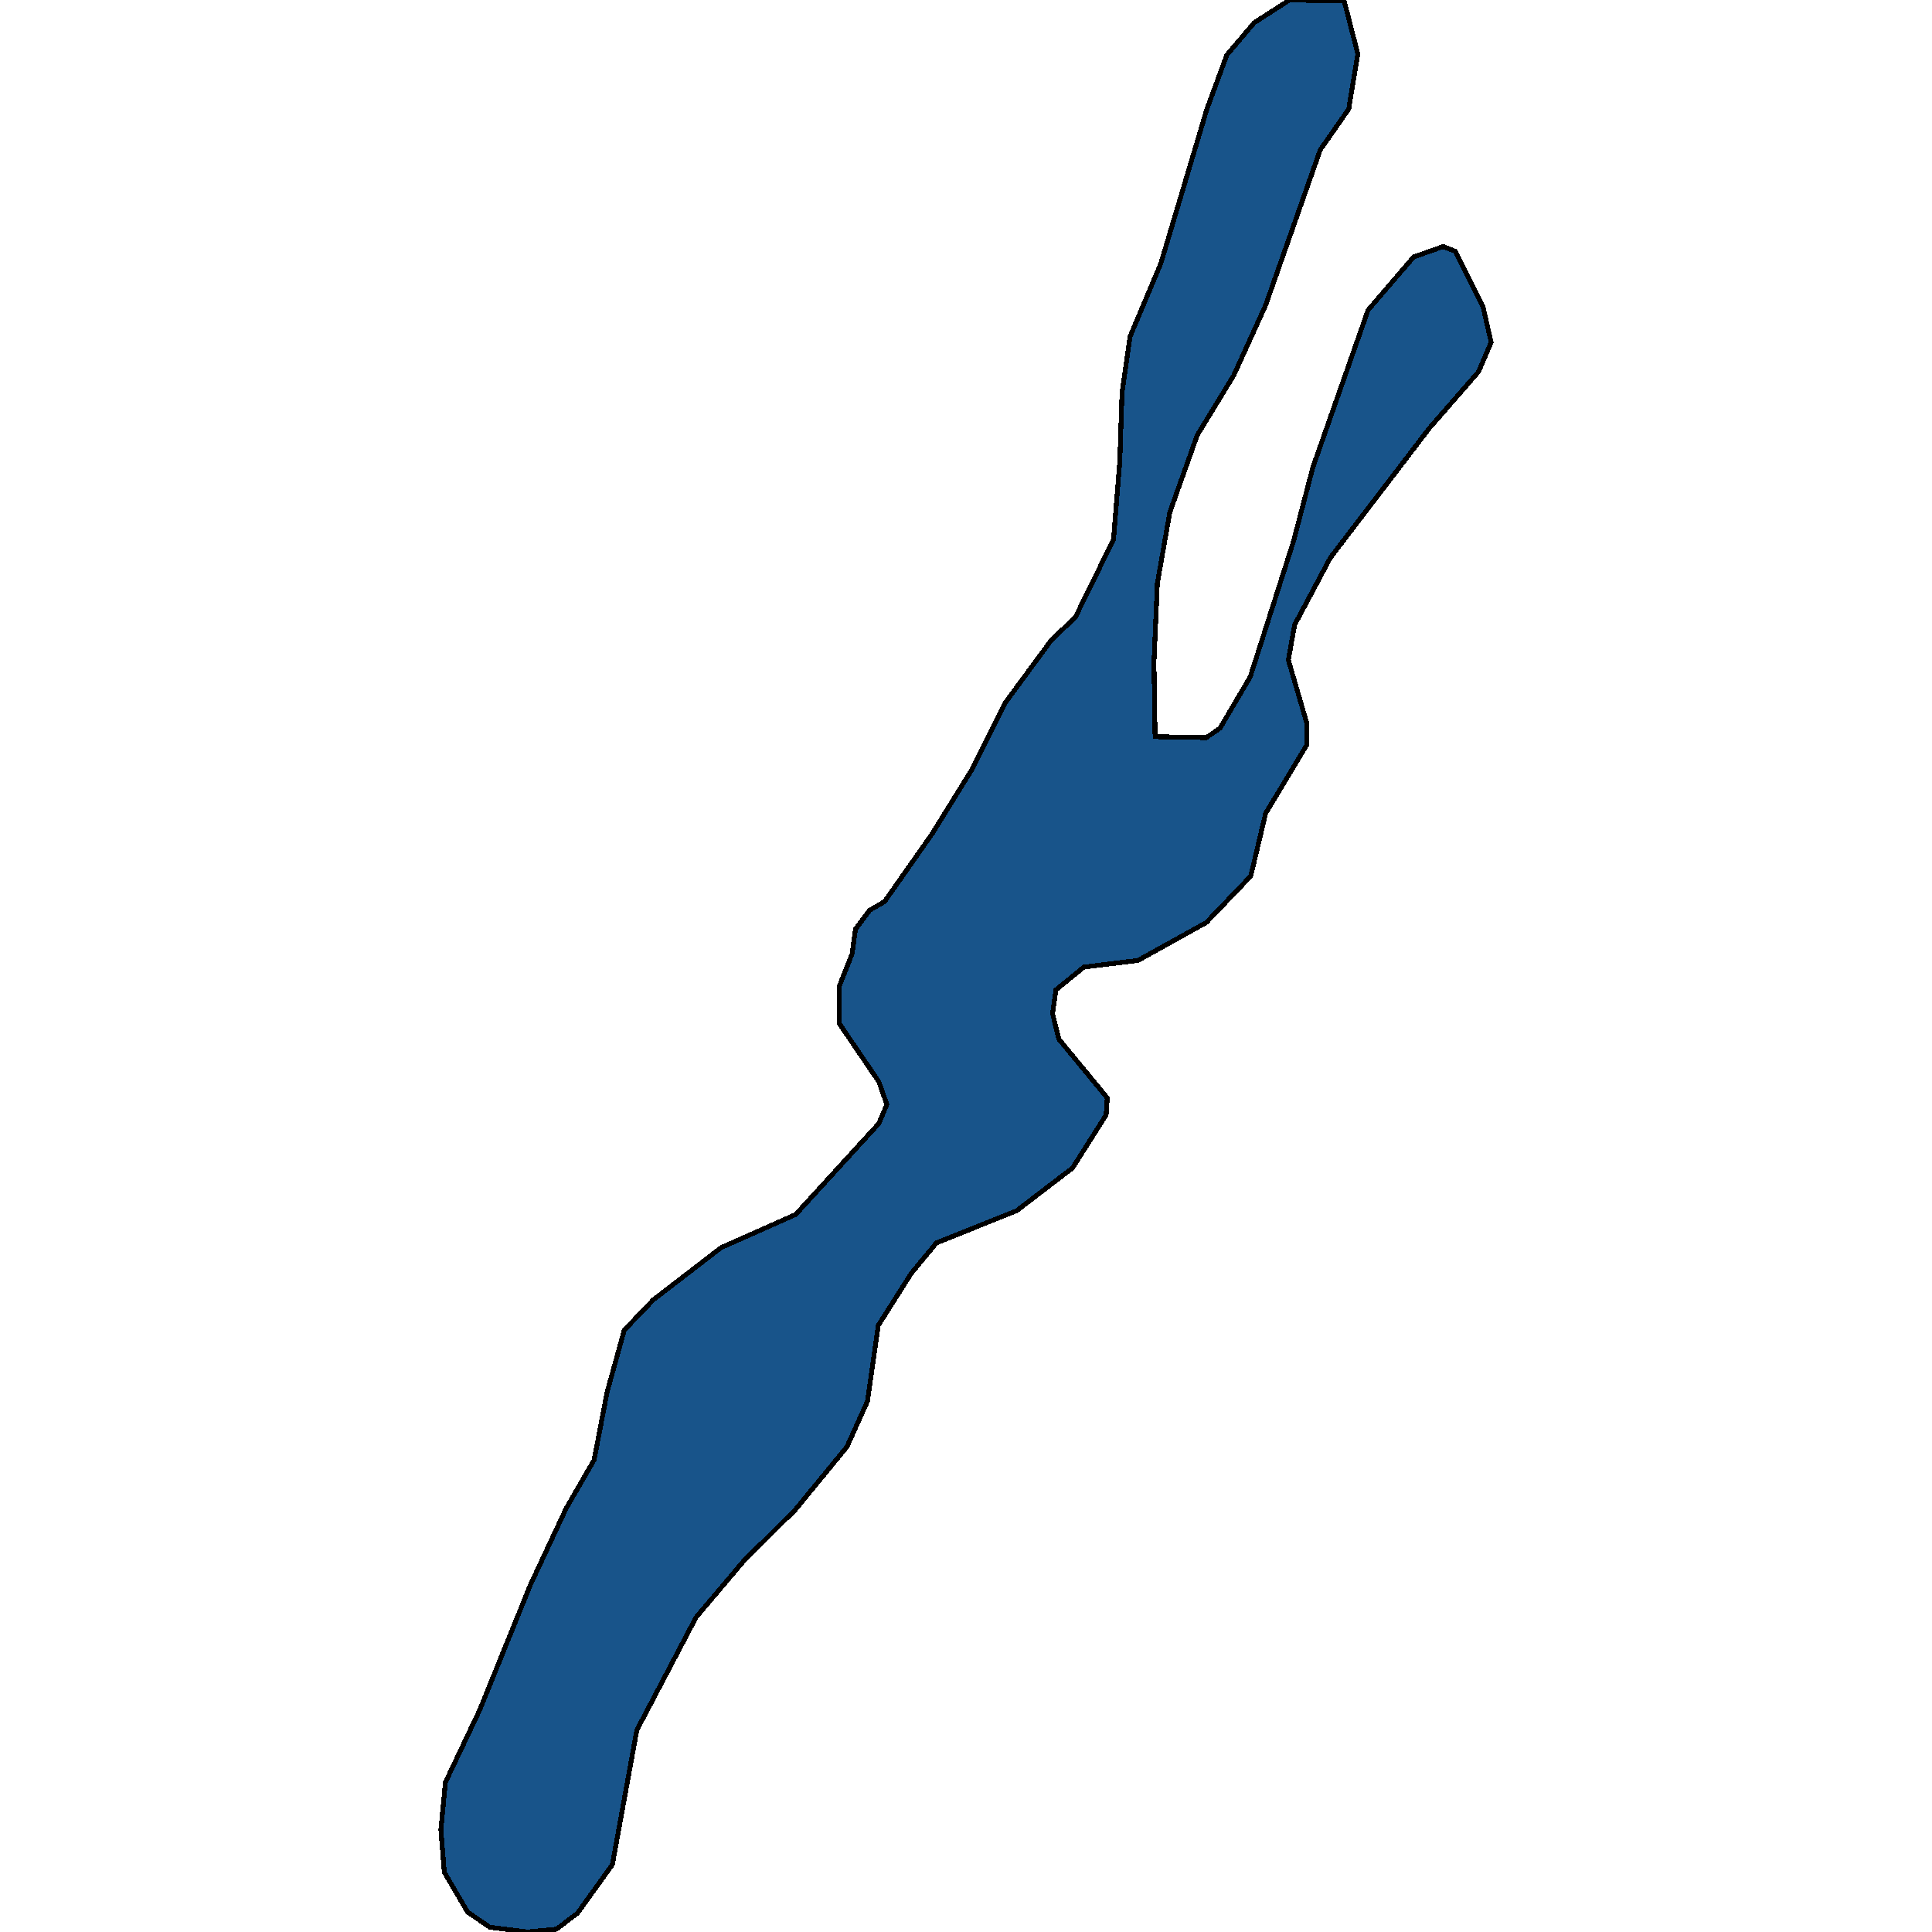 <svg xmlns="http://www.w3.org/2000/svg" width="400" height="400"><path style="stroke: black; fill: #18548a; shape-rendering: crispEdges; stroke-width: 1px;" d="M266.976,0L278.296,0.196L281.126,11.19L279.239,22.576L273.343,31.018L262.023,63.212L255.42,77.738L247.874,90.105L242.214,106.005L239.62,120.727L238.912,137.215L239.148,152.525L249.76,152.721L252.59,150.758L258.84,140.159L267.801,112.09L271.81,96.779L283.248,64.193L292.681,53.2L298.813,51.041L301.289,52.022L307.067,63.604L308.718,70.868L306.124,76.953L295.865,88.731L275.466,115.427L268.037,129.363L266.74,136.626L270.513,149.581L270.513,154.291L262.023,168.423L258.958,181.378L249.76,190.995L235.61,198.846L224.408,200.22L218.631,204.93L217.923,209.837L219.22,215.136L229.243,227.305L229.007,230.838L222.05,241.828L210.494,250.66L193.868,257.333L188.68,263.613L181.841,274.407L179.601,290.107L175.356,299.527L164.743,312.479L153.895,323.273L144.108,334.851L131.845,358.203L126.775,386.068L119.582,396.076L115.219,399.411L109.205,400L101.423,399.019L96.824,395.879L91.99,387.638L91.282,378.807L92.225,368.996L99.3,354.082L109.795,328.179L117.223,312.283L123.001,302.275L125.713,288.145L129.251,275.388L135.264,269.108L149.296,258.314L164.743,251.445L181.959,232.604L183.61,228.679L181.959,223.968L173.823,211.996L173.705,204.342L176.417,197.472L177.124,192.369L180.072,188.444L183.138,186.677L193.043,172.545L201.179,159.395L208.018,145.655L217.687,132.504L222.64,127.793L230.54,111.697L231.837,95.601L232.309,81.271L233.96,69.69L240.327,54.574L249.878,22.576L254.005,11.386L259.665,4.712Z"></path></svg>